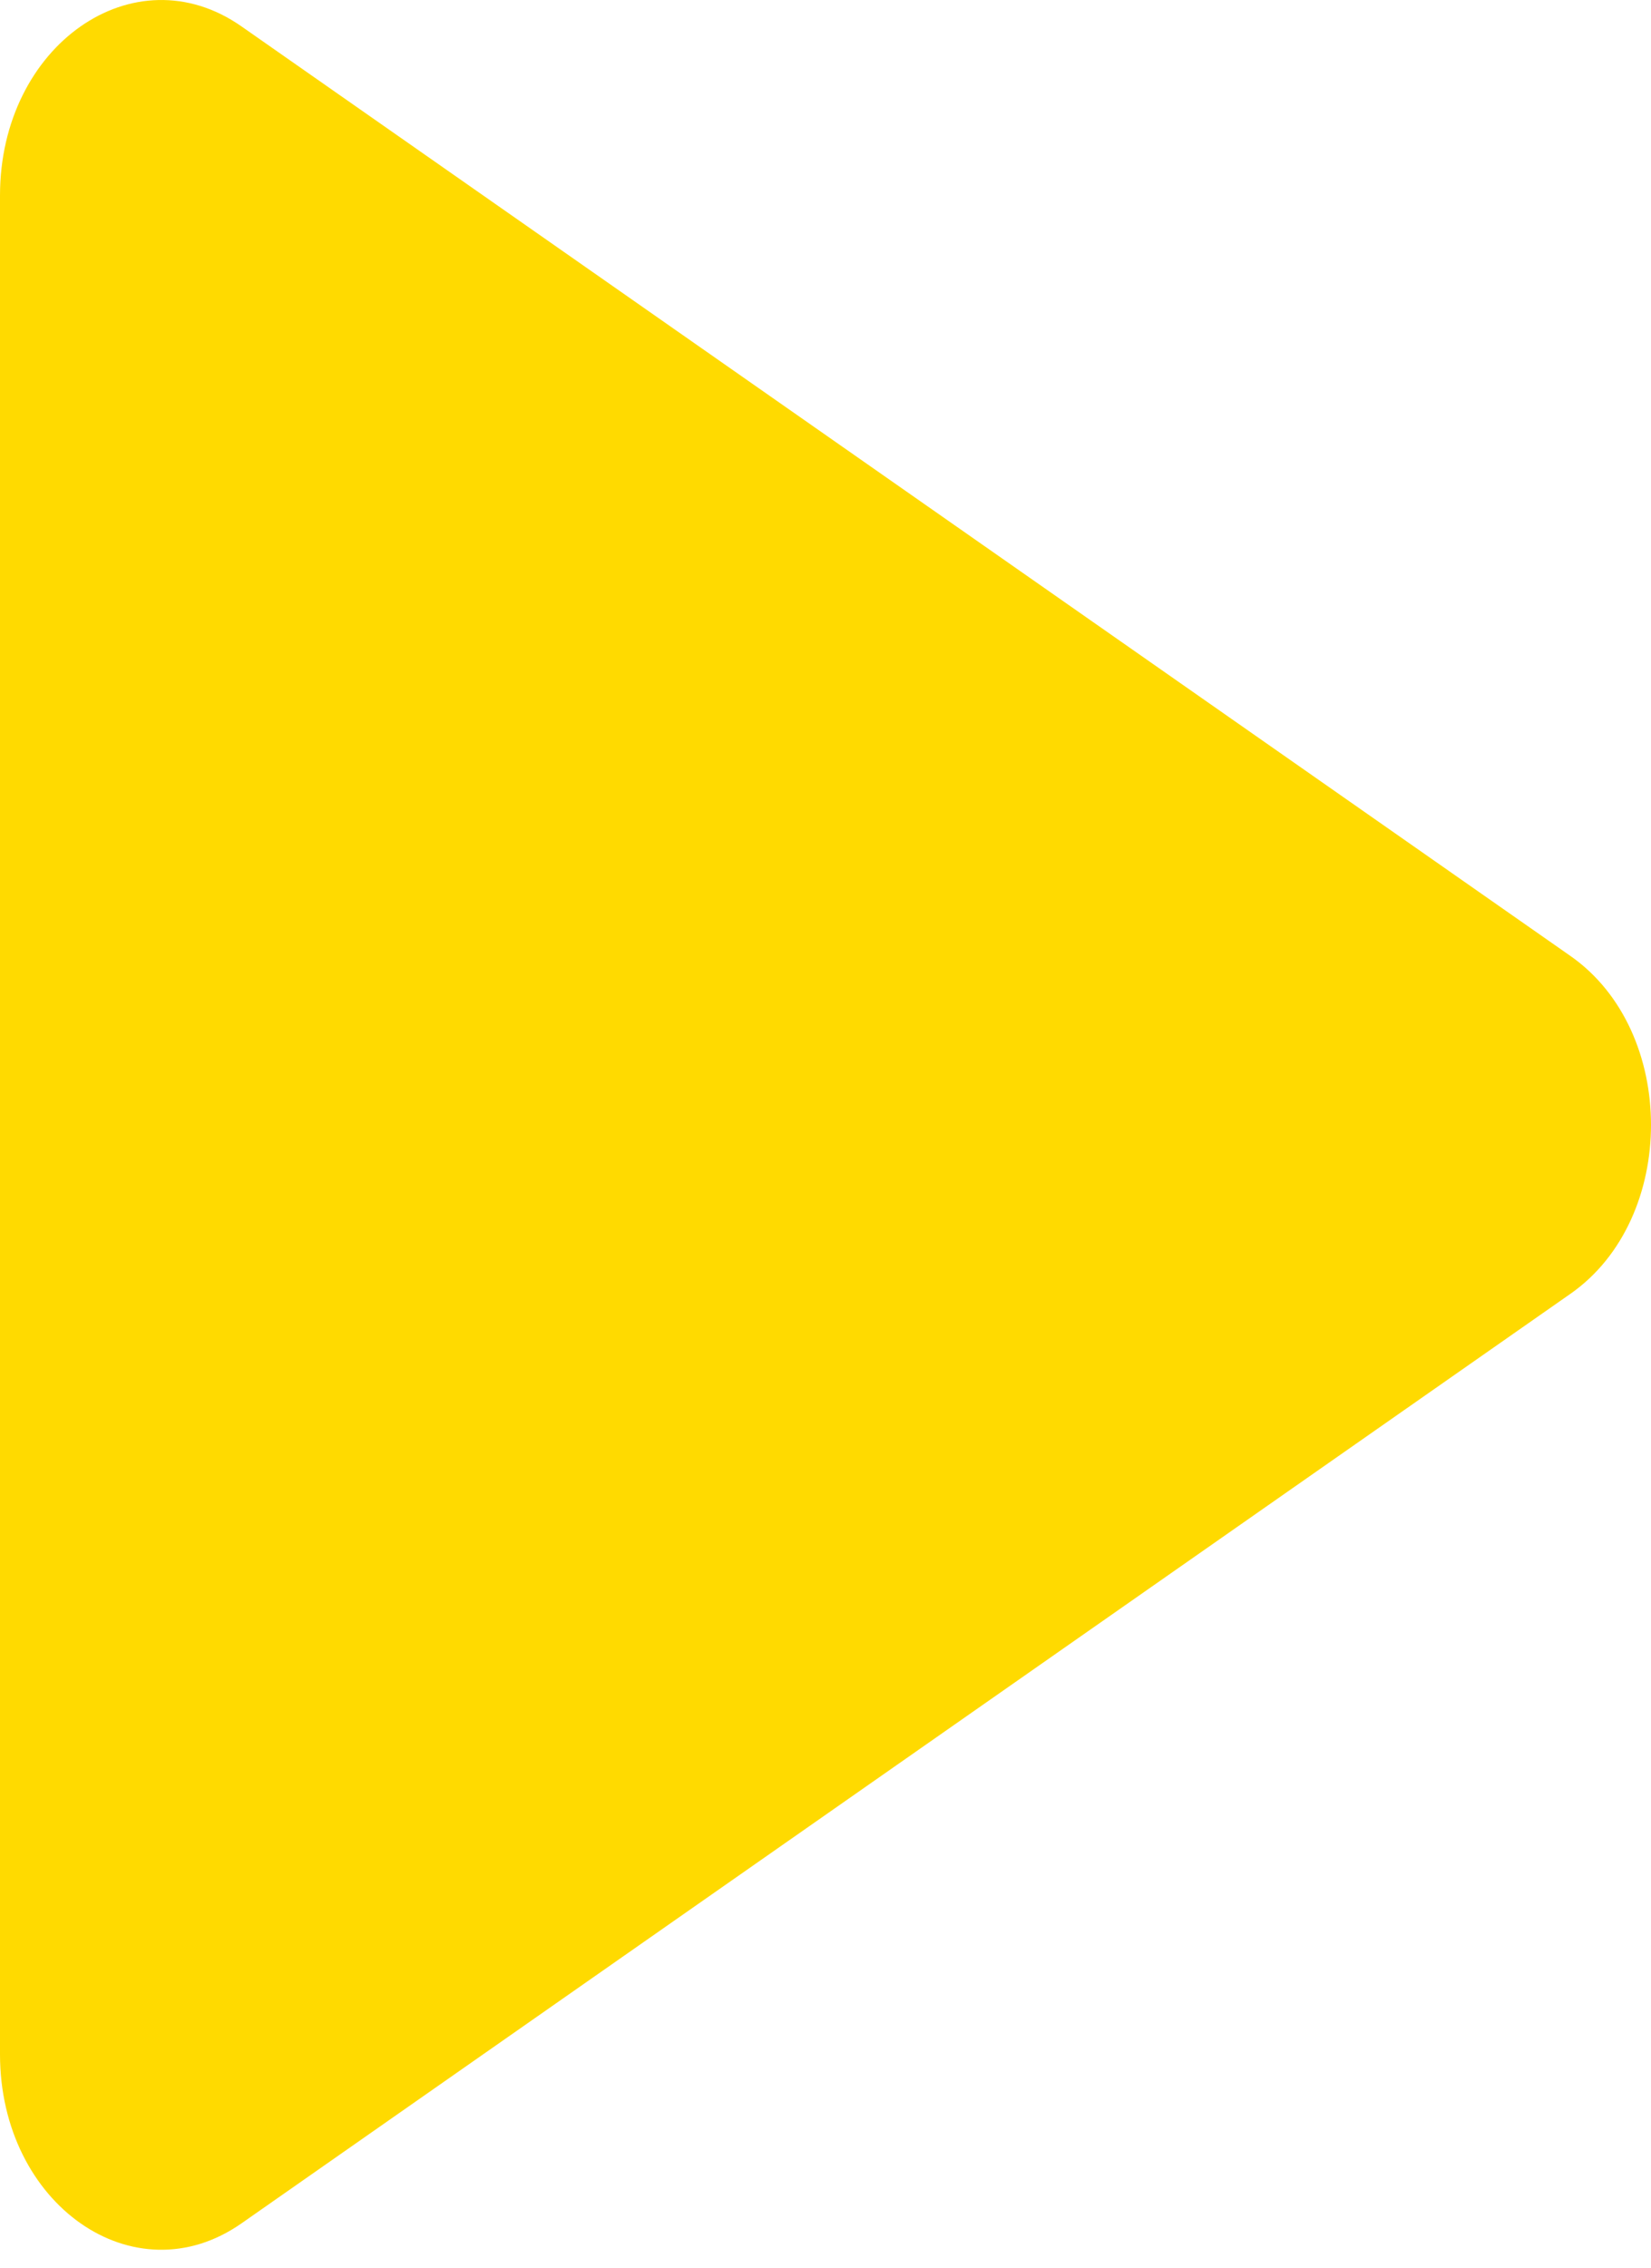 <svg width="75" height="103" viewBox="0 0 75 103" fill="none" xmlns="http://www.w3.org/2000/svg">
<path d="M0 51.115V8.877C0 2.061 6.094 -2.21 10.969 1.198L41.156 22.305L71.344 43.413C76.219 46.821 76.219 55.341 71.344 58.749L41.156 79.857L10.969 100.964C6.094 104.372 0 100.101 0 93.285V51.115Z" fill="#FFDA00"/>
</svg>
